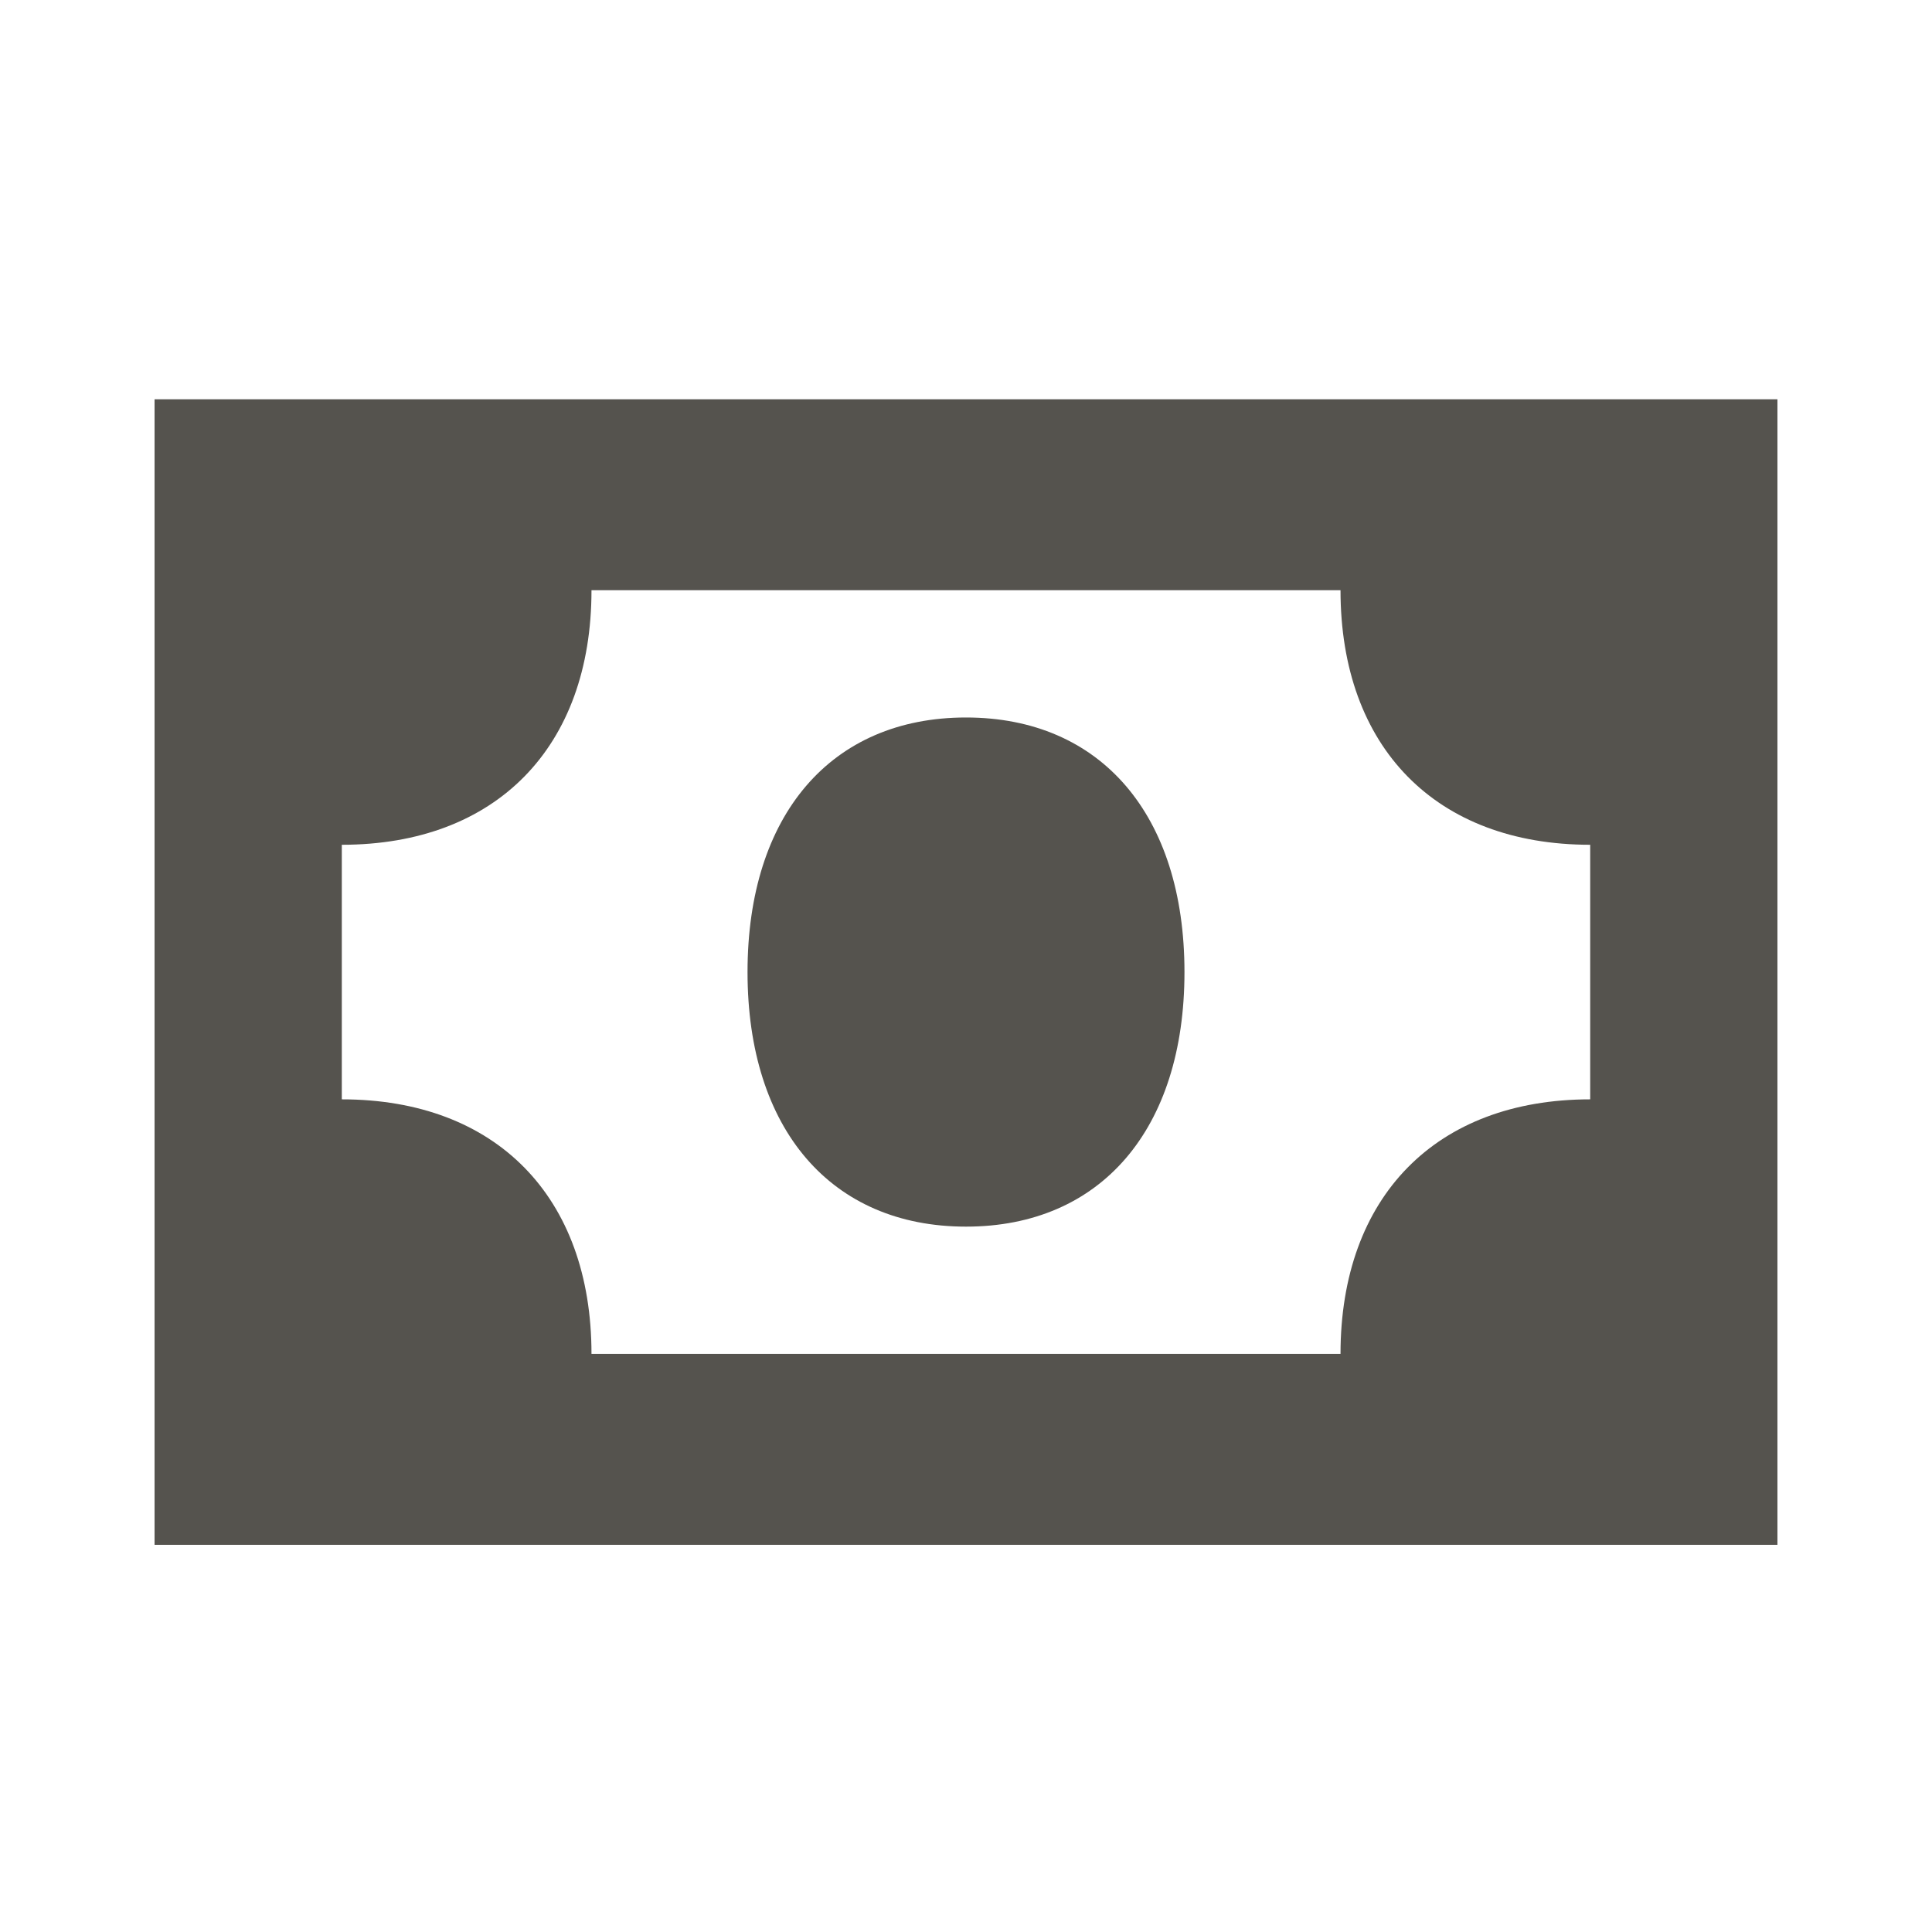 <?xml version="1.0" encoding="UTF-8"?> <svg xmlns="http://www.w3.org/2000/svg" width="150" height="150" viewBox="0 0 150 150" fill="none"><path d="M12 31V119.941H138V31H12ZM123.462 85.353C111.492 85.353 104.077 92.913 104.077 105.118H45.923C45.923 92.913 38.508 85.353 26.538 85.353V65.588C38.508 65.588 45.923 58.028 45.923 45.824H104.077C104.077 58.028 111.492 65.588 123.462 65.588V85.353ZM91.962 75.471C91.962 87.675 85.468 95.235 75 95.235C64.532 95.235 58.038 87.675 58.038 75.471C58.038 63.266 64.532 55.706 75 55.706C85.468 55.706 91.962 63.266 91.962 75.471Z" fill="#55534E"></path></svg> 
